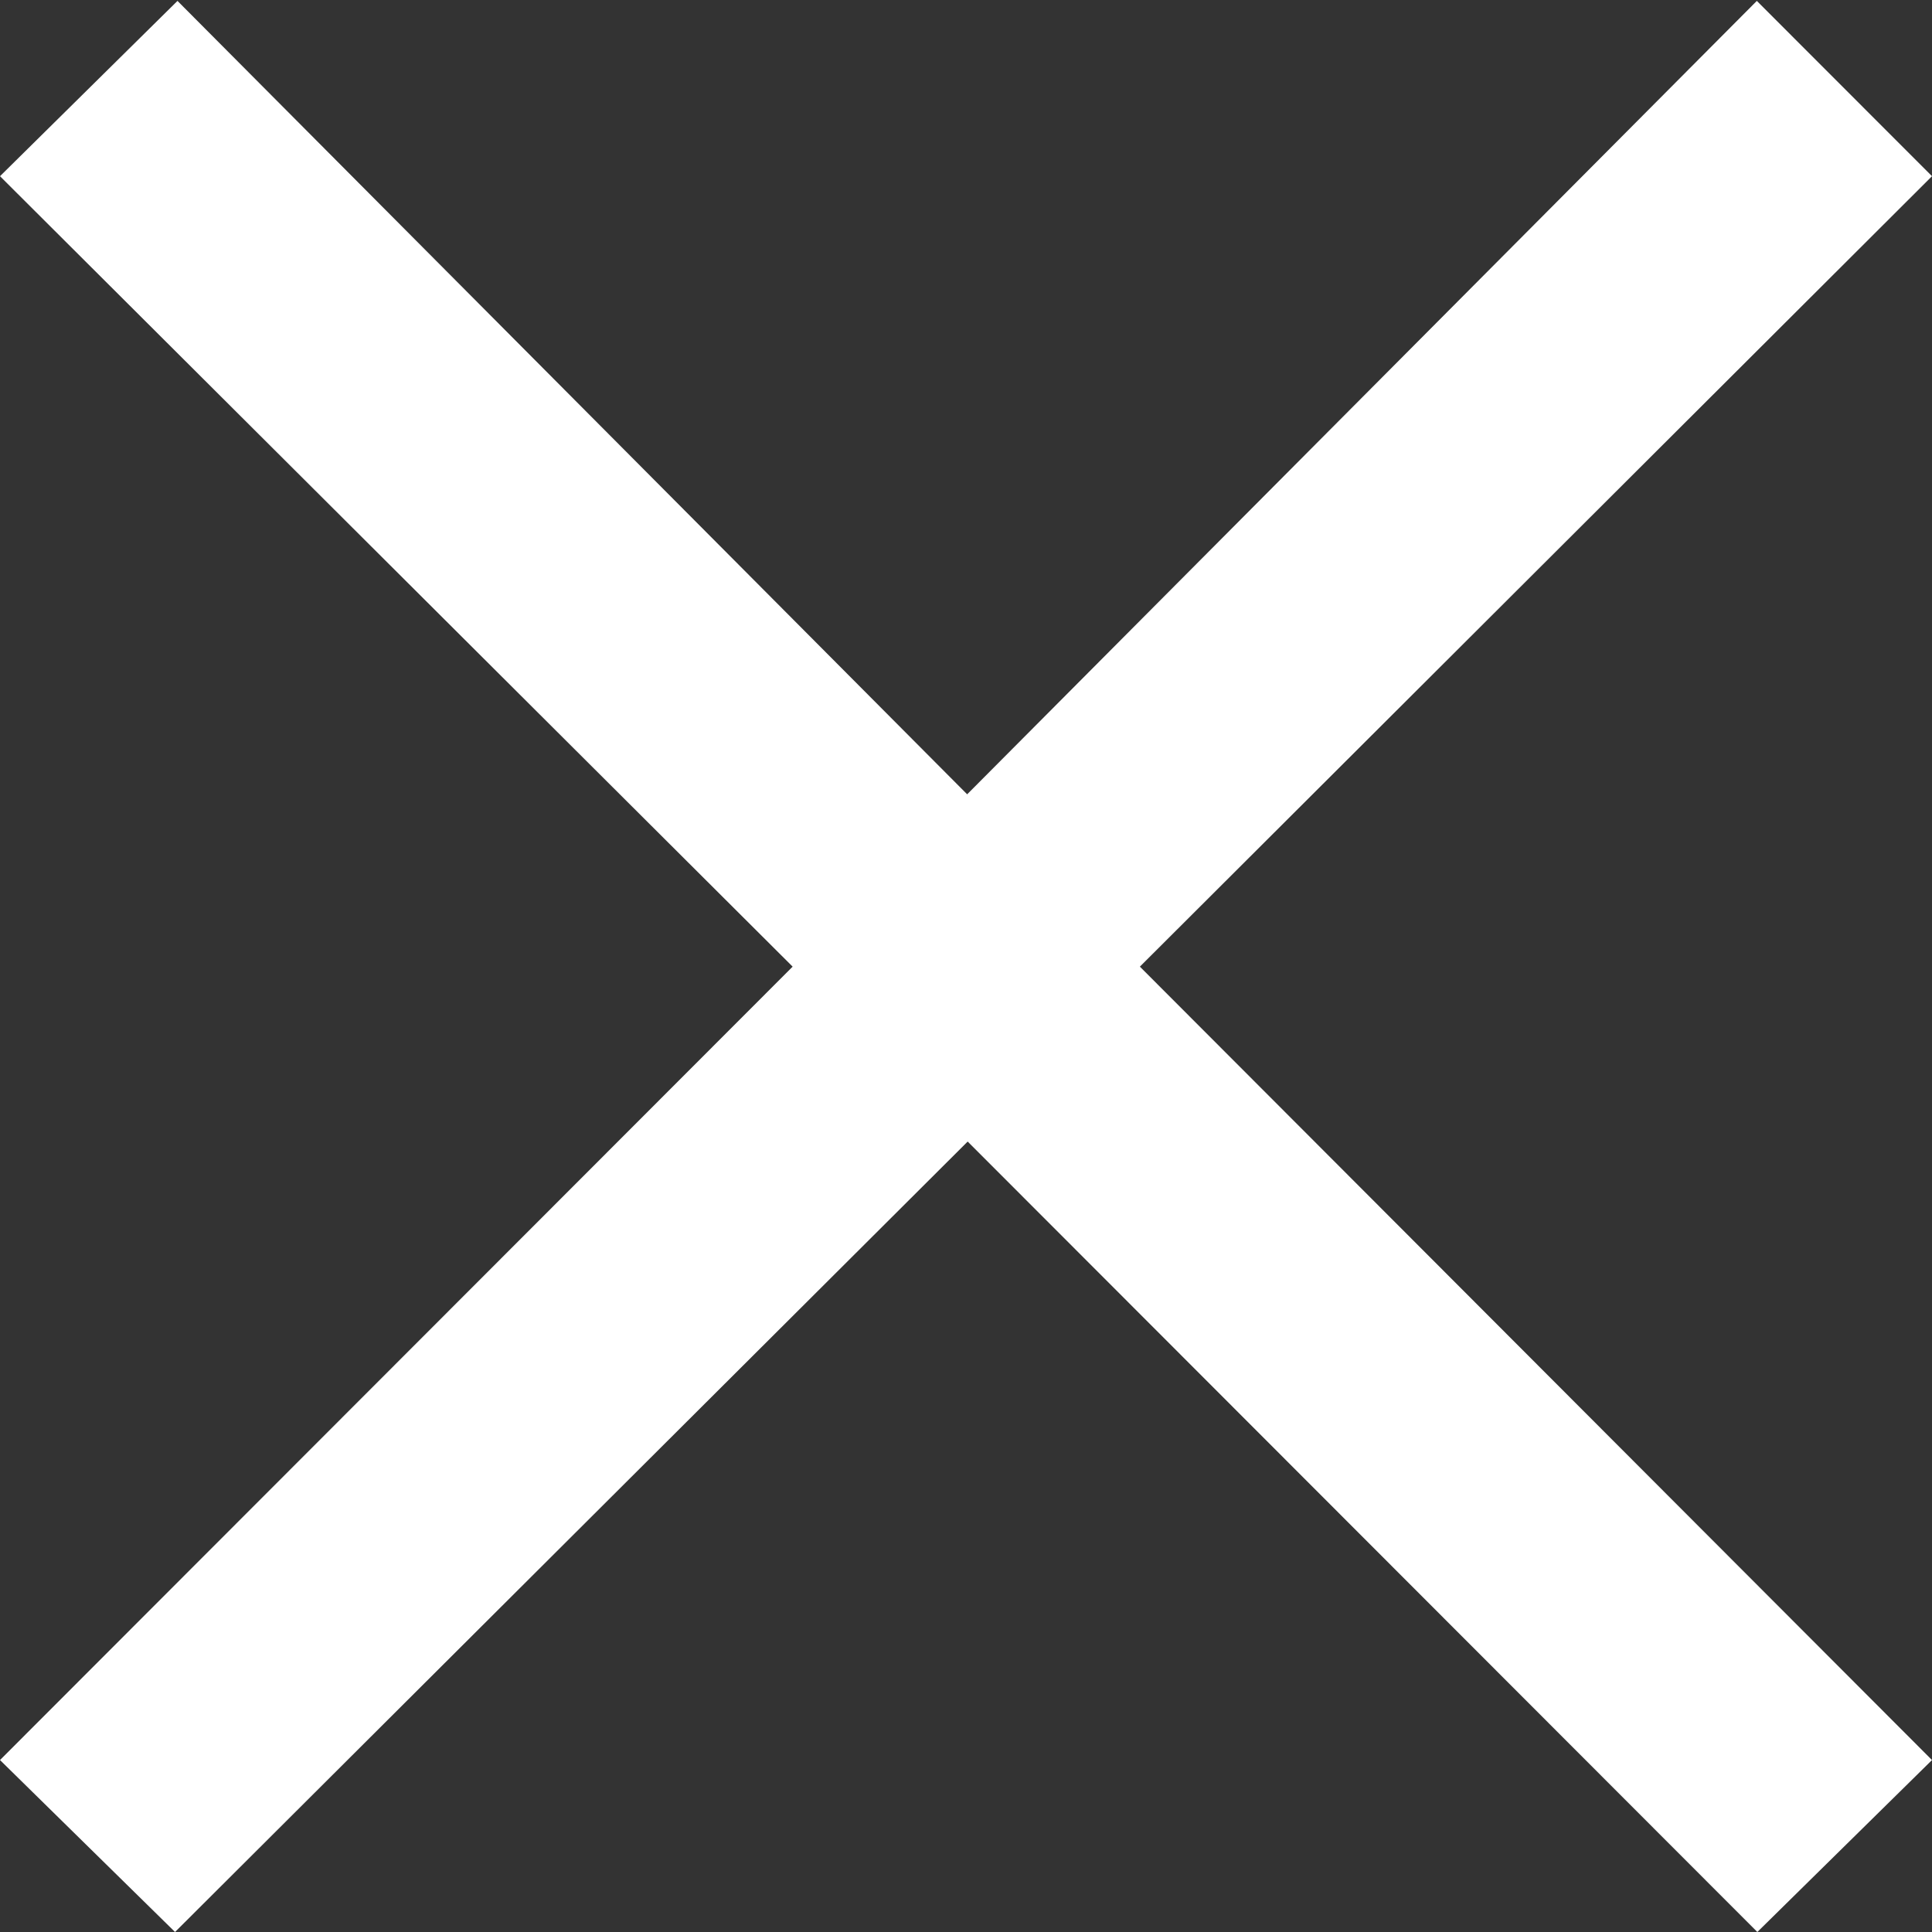 <svg xmlns="http://www.w3.org/2000/svg" width="15" height="15" viewBox="0 0 15 15">
  <rect x="0" y="0" width="15" height="15" fill="#333333" stroke="none"/>
  <defs>
    <style>
      .cls-1 {
        fill: #fff;
        fill-rule: evenodd;
      }
    </style>
  </defs>
  <path id="ico_close.svg" class="cls-1" d="M23.85,14.505L30,8.368l-1.36-1.361-6.131,6.16-6.131-6.16L15,8.368l6.154,6.137L15,20.665,16.359,22l6.154-6.137L28.644,22,30,20.665Z" transform="translate(-15 -7)"/>
</svg>
